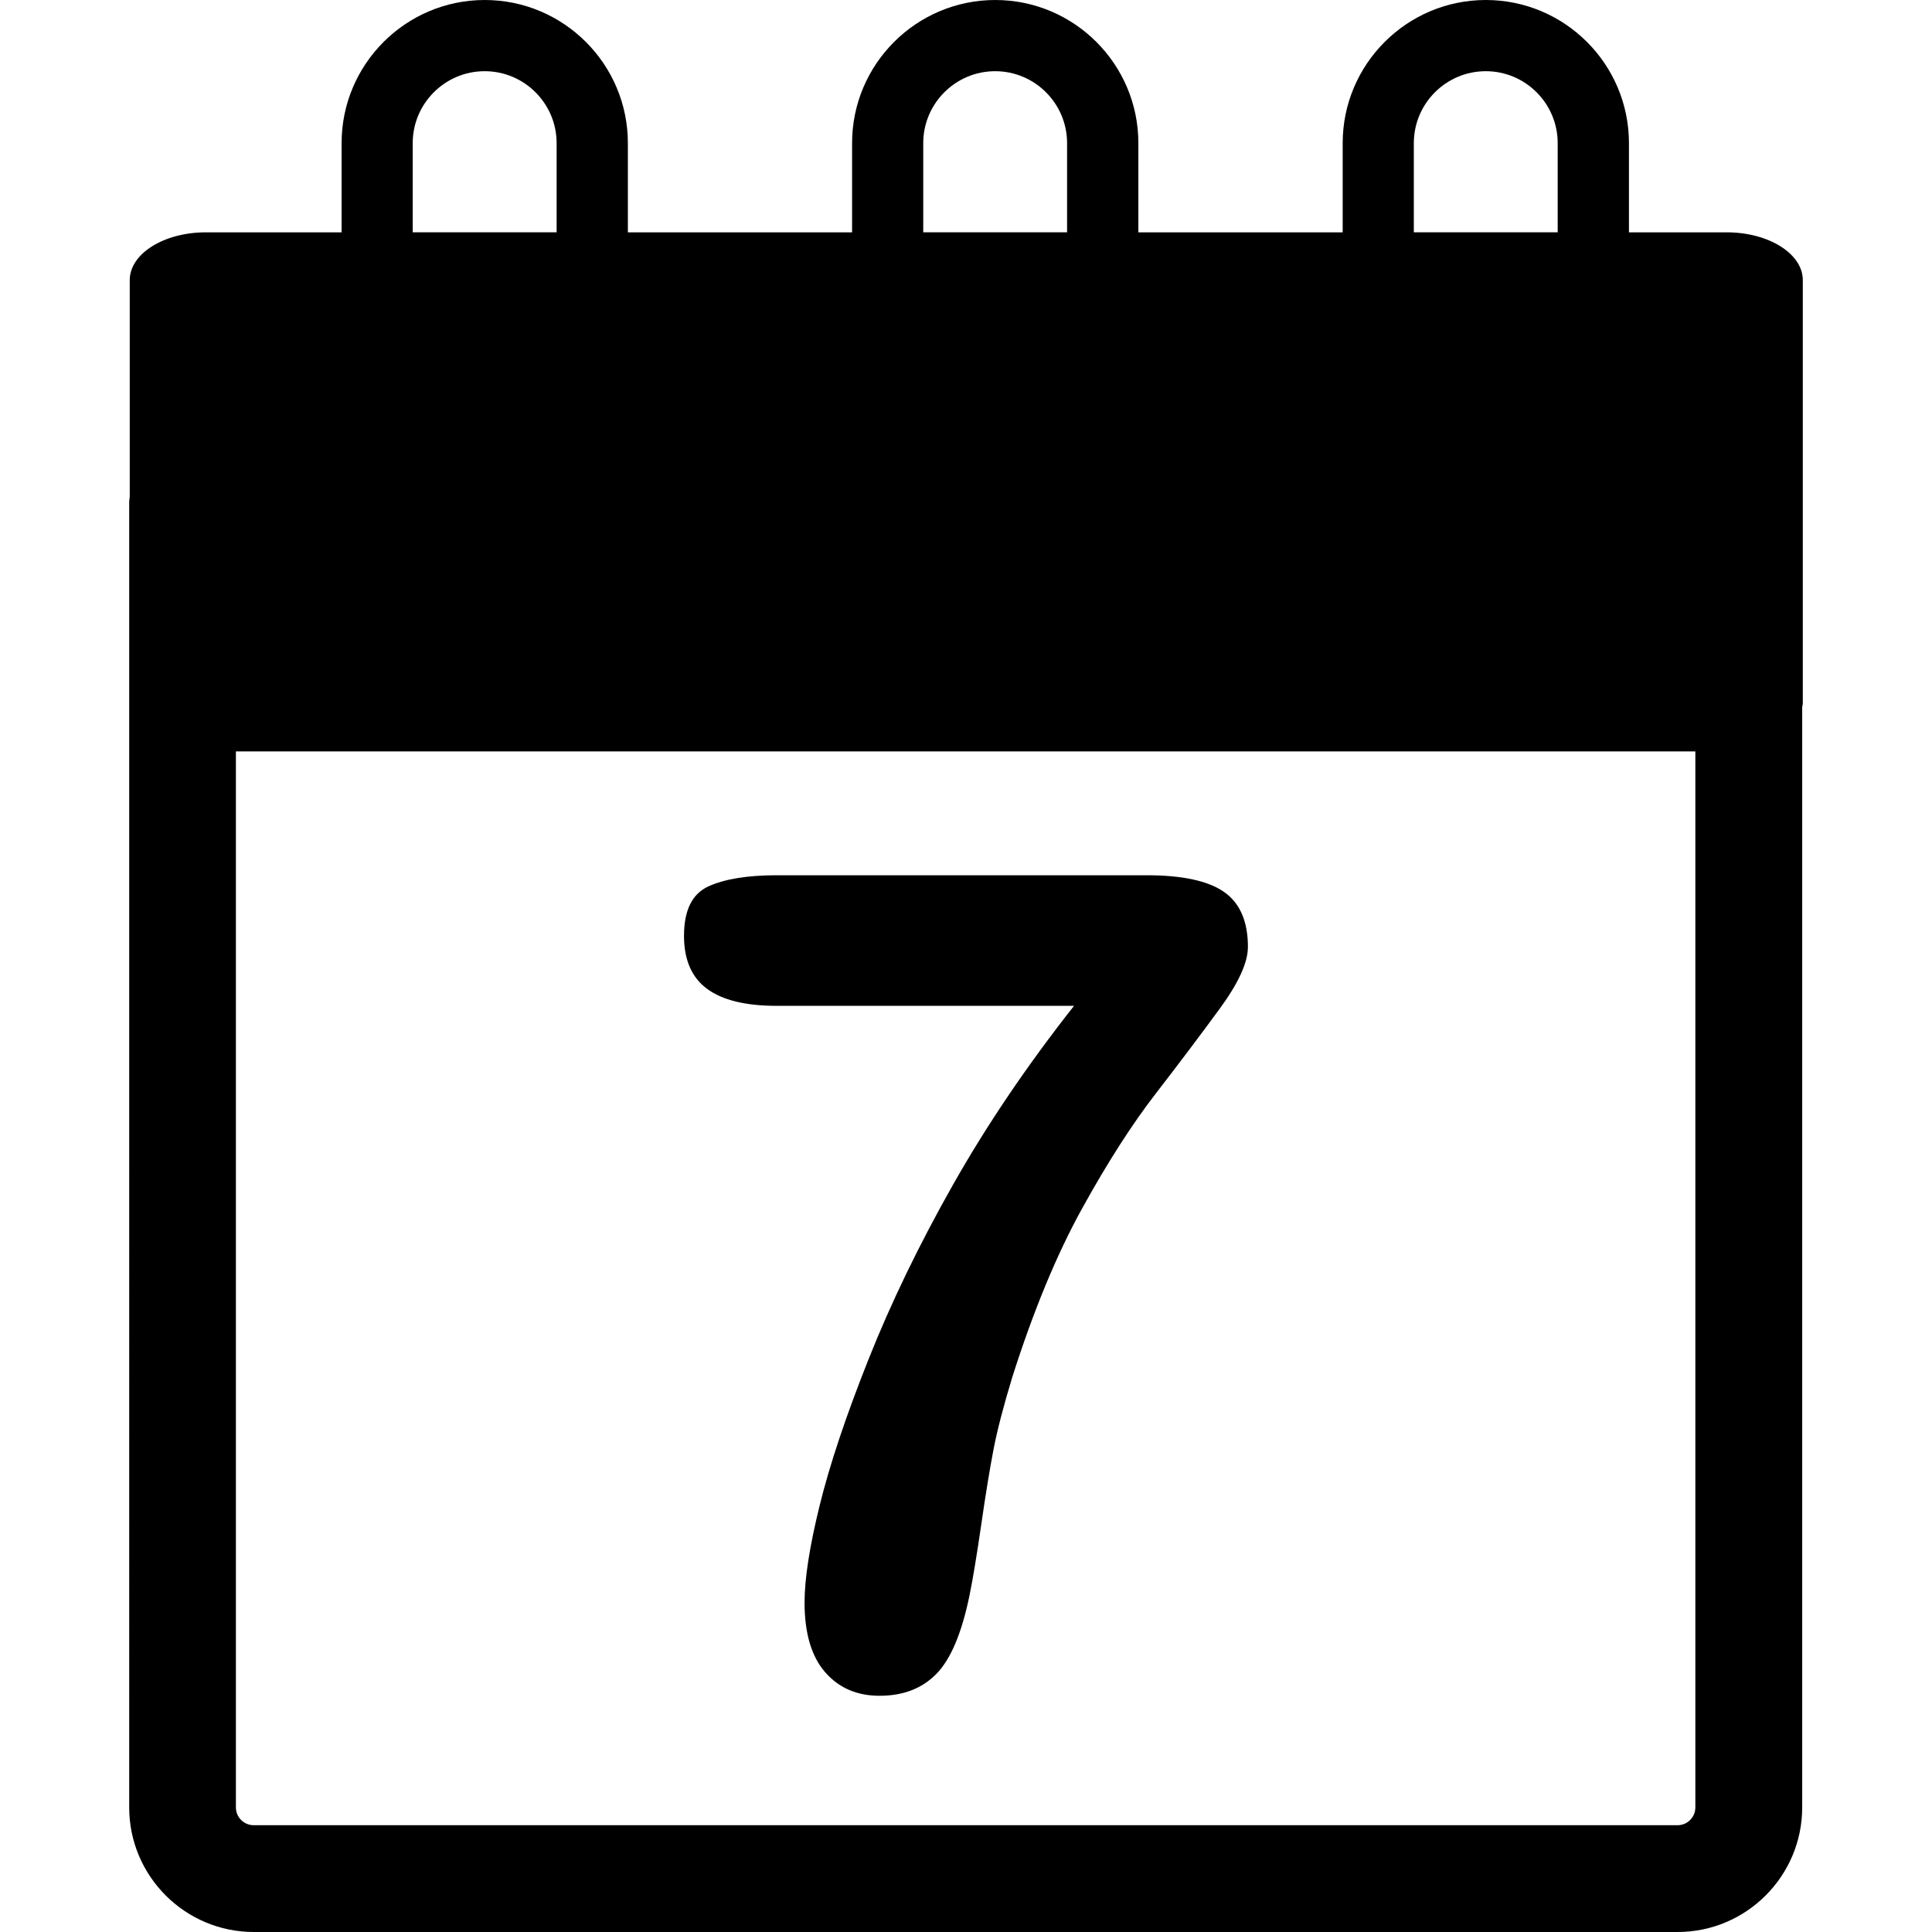 <?xml version="1.0" encoding="iso-8859-1"?>
<!-- Uploaded to: SVG Repo, www.svgrepo.com, Generator: SVG Repo Mixer Tools -->
<!DOCTYPE svg PUBLIC "-//W3C//DTD SVG 1.1//EN" "http://www.w3.org/Graphics/SVG/1.1/DTD/svg11.dtd">
<svg fill="#000000" version="1.1" id="Capa_1" xmlns="http://www.w3.org/2000/svg" xmlns:xlink="http://www.w3.org/1999/xlink" 
	 width="800px" height="800px" viewBox="0 0 456.721 456.721"
	 xml:space="preserve">
<g>
	<g id="Layer_8_65_">
		<path d="M161.698,221.225c0-6.041,1.929-9.933,5.778-11.688c3.85-1.753,9.233-2.629,16.153-2.629h87.461
			c8.405,0,14.492,1.313,18.266,3.94c3.767,2.626,5.649,6.96,5.649,12.999c0,3.68-2.224,8.533-6.645,14.58
			c-4.422,6.046-9.456,12.728-15.092,20.028c-5.653,7.304-11.48,16.394-17.467,27.239c-5.998,10.861-11.491,24.131-16.481,39.805
			c-2.102,6.903-3.593,12.649-4.464,17.202c-0.877,4.547-1.84,10.453-2.894,17.719c-1.054,7.278-1.979,12.826-2.763,16.688
			c-1.835,8.941-4.442,15.127-7.816,18.573c-3.374,3.458-7.855,5.197-13.458,5.197c-5.342,0-9.631-1.859-12.871-5.581
			c-3.24-3.721-4.858-9.226-4.858-16.471c0-5.604,1.182-13.22,3.548-22.852c2.363-9.63,6.212-21.165,11.559-34.604
			c5.344-13.445,12.021-27.229,20.026-41.379c8.013-14.141,17.531-28.204,28.568-42.212h-70.263c-7.357,0-12.848-1.335-16.478-4.017
			C163.524,231.094,161.698,226.913,161.698,221.225z M426.18,66.219v100.097c0,0.298-0.122,0.566-0.145,0.854v260.102
			c0,16.223-13.209,29.449-29.448,29.449H59.993c-16.239,0-29.451-13.204-29.451-29.449V118.724c0-0.46,0.11-0.887,0.128-1.335
			V66.225c0-6.235,8.048-11.302,17.981-11.302h32.102V33.845C80.752,15.174,95.932,0,114.591,0
			c18.658,0,33.837,15.174,33.837,33.845v21.078h53.002V33.845C201.43,15.174,216.609,0,235.273,0
			c18.656,0,33.836,15.174,33.836,33.845v21.078h48.298V33.845C317.407,15.174,332.586,0,351.244,0
			c18.659,0,33.838,15.174,33.838,33.845v21.078h23.116C418.111,54.922,426.18,59.984,426.18,66.219z M334.226,54.922h34.009V33.845
			c0-9.382-7.623-17.013-16.999-17.013c-9.387,0-17.01,7.631-17.01,17.013V54.922z M218.253,54.922h34.002V33.845
			c0-9.382-7.616-17.013-17.004-17.013c-9.373,0-16.998,7.631-16.998,17.013V54.922z M97.562,54.922h34.022V33.845
			c0-9.382-7.625-17.013-17.007-17.013c-9.378,0-17.015,7.631-17.015,17.013V54.922z M400.778,177.629H55.767v249.646
			c0,2.322,1.894,4.203,4.214,4.203h336.583c2.32,0,4.215-1.881,4.215-4.203V177.629z"/>
	</g>
</g>
</svg>